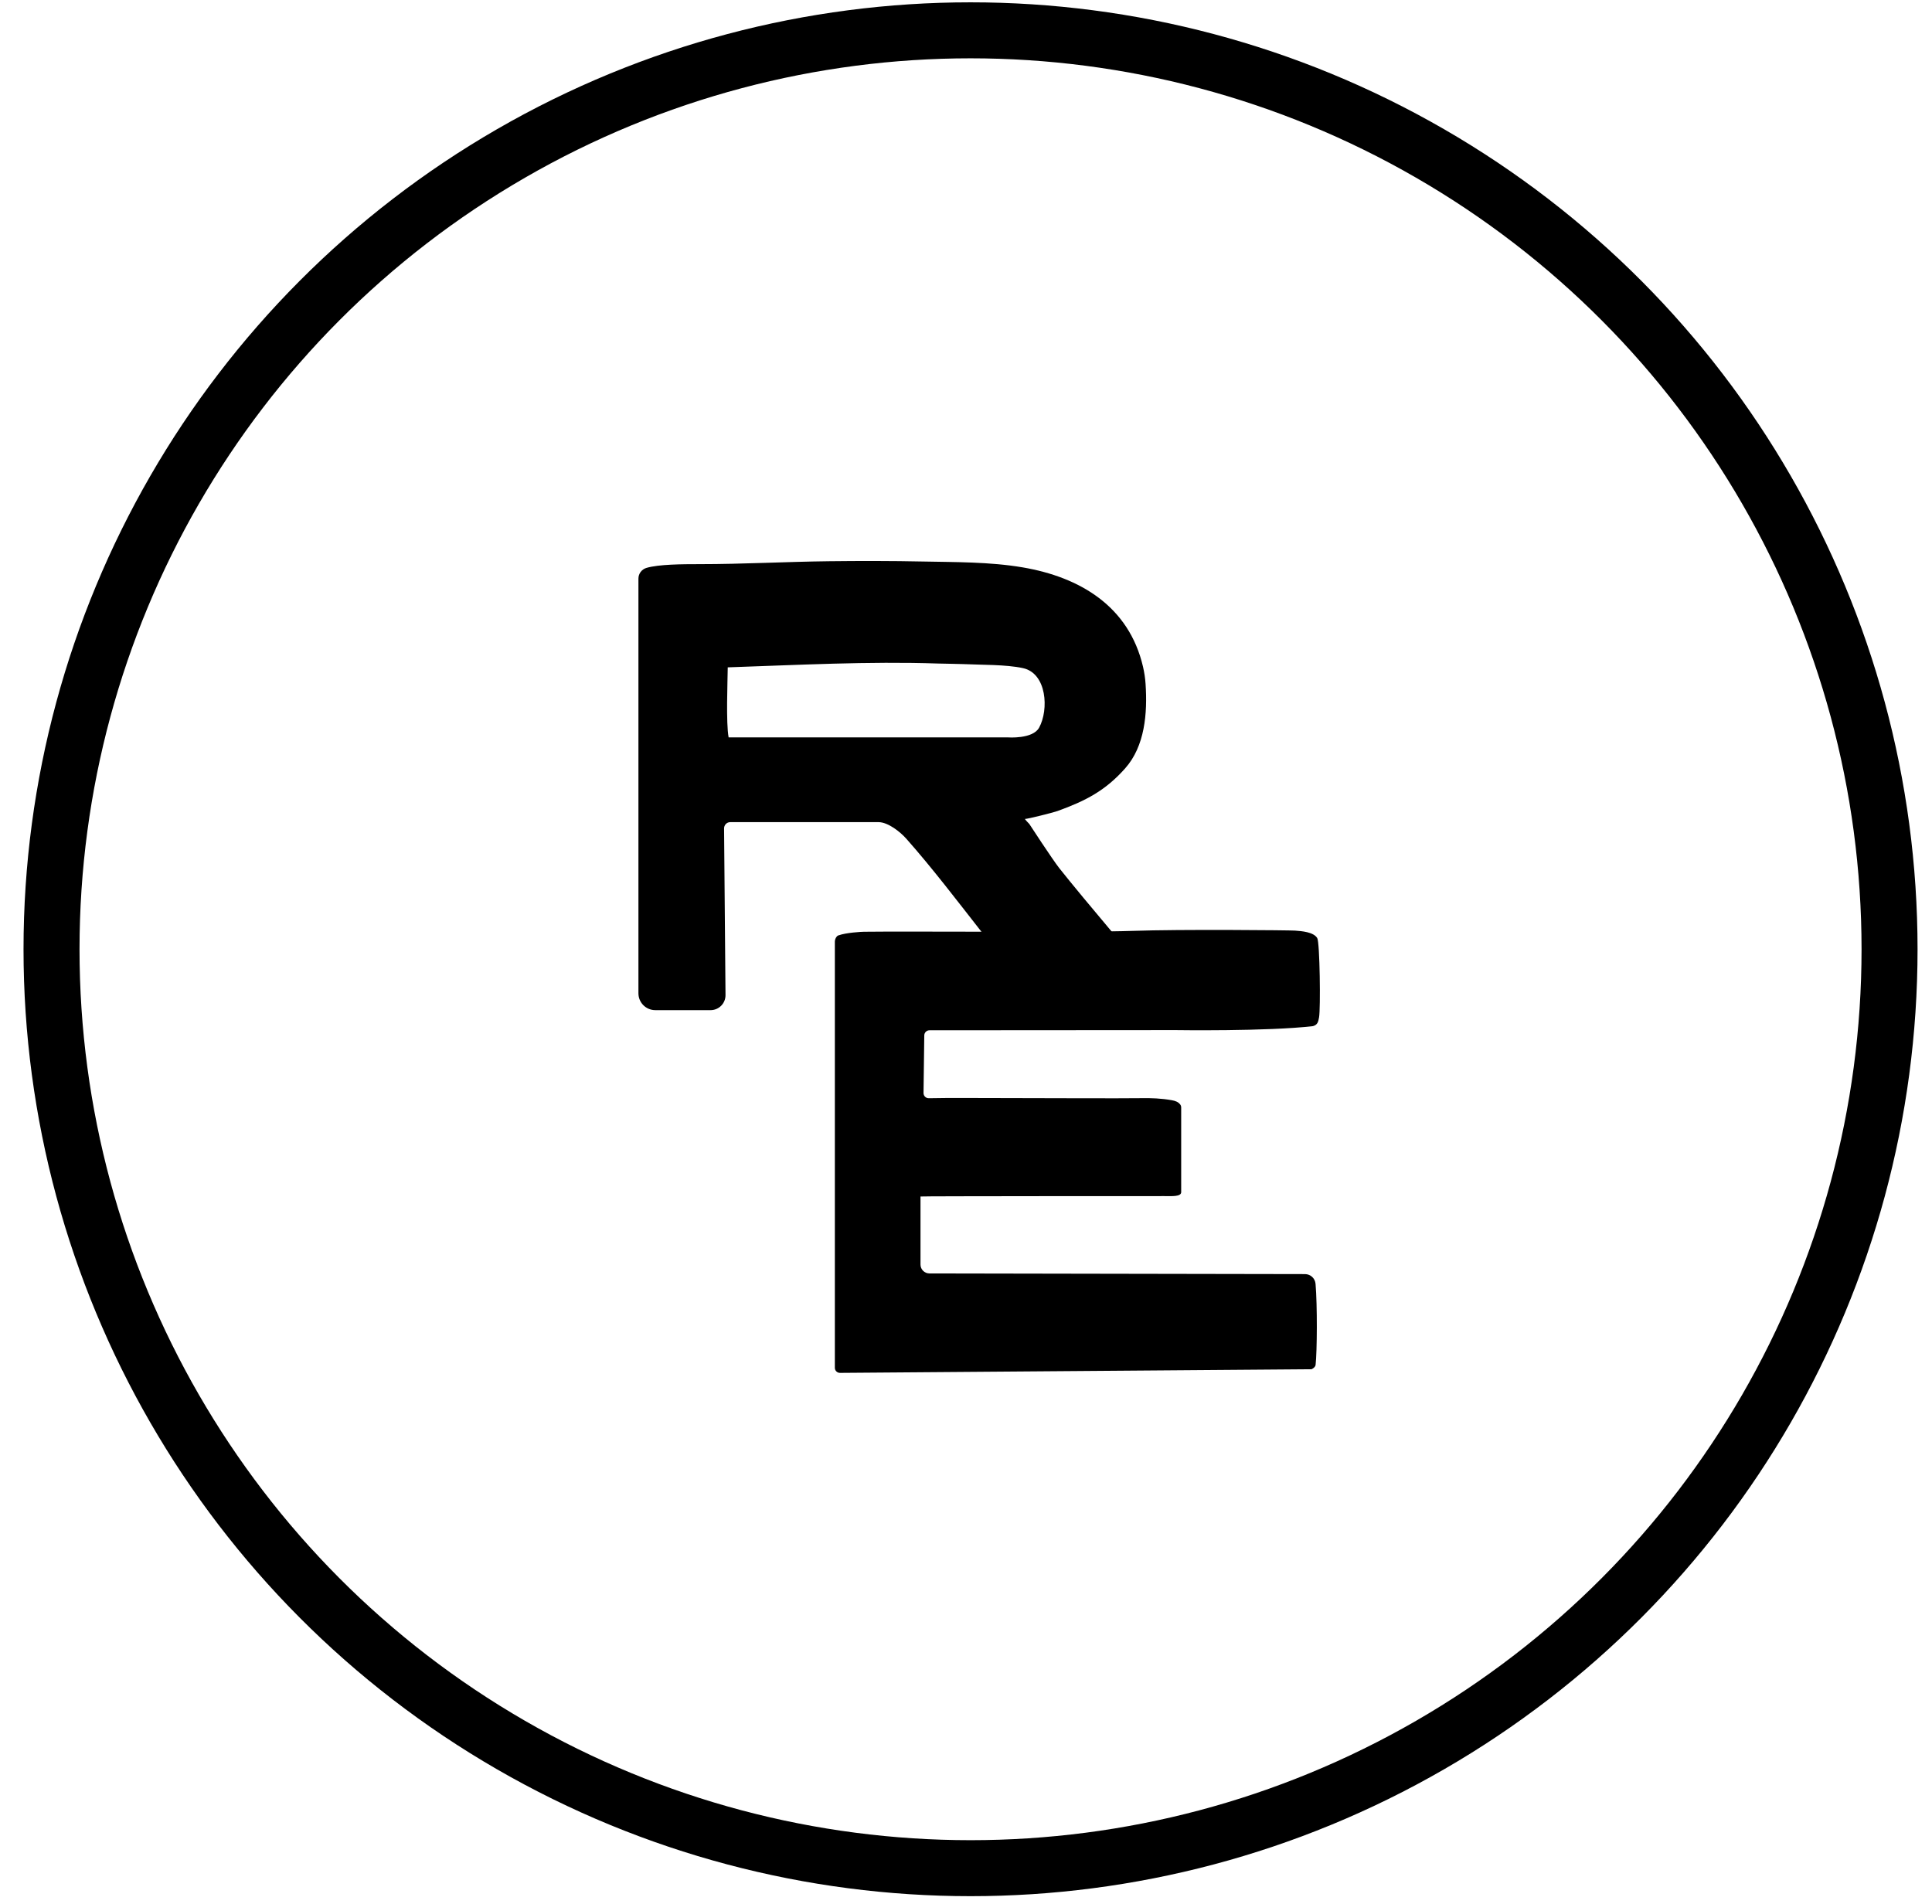 <svg width="69" height="68" viewBox="0 0 69 68" fill="none" xmlns="http://www.w3.org/2000/svg">
<path d="M22.801 20.666C22.801 20.489 22.918 20.335 23.088 20.284C23.525 20.155 24.363 20.15 24.995 20.15C26.529 20.15 28.063 20.064 29.598 20.046C30.721 20.033 31.846 20.033 32.97 20.056C34.093 20.079 35.353 20.066 36.522 20.265C38.569 20.614 40.319 21.653 40.822 23.815C40.868 24.016 40.9 24.22 40.913 24.425C40.984 25.482 40.888 26.651 40.185 27.443C39.483 28.235 38.78 28.603 37.768 28.968C37.614 29.024 36.688 29.256 36.61 29.25C36.583 29.25 36.761 29.43 36.761 29.43C36.761 29.43 37.577 30.683 37.829 31.005C38.692 32.097 40.884 34.674 41.735 35.672C41.87 35.83 41.757 36.072 41.55 36.07C40.465 36.058 38.042 36.029 37.32 36.011C37.217 36.01 37.117 35.967 37.044 35.892C36.291 35.113 35.753 34.173 35.087 33.325C34.218 32.216 33.297 31.005 32.371 29.96C32.15 29.71 31.713 29.365 31.377 29.365H26.081C25.957 29.365 25.86 29.465 25.86 29.588L25.911 35.544C25.913 35.838 25.674 36.08 25.378 36.08H23.404C23.071 36.08 22.801 35.811 22.801 35.479V20.666ZM26.711 26.338H35.993C35.993 26.338 36.89 26.406 37.113 25.987C37.461 25.349 37.391 24.051 36.535 23.864C35.923 23.731 35.044 23.751 34.371 23.719C34.115 23.708 33.797 23.71 33.51 23.7C31.001 23.616 28.48 23.753 25.991 23.836C25.985 24.37 25.926 25.817 26.022 26.338H26.709H26.711Z" fill="black"/>
<path d="M29.951 33.409C30.21 33.311 30.779 33.28 30.858 33.28C32.341 33.259 38.733 33.309 40.443 33.249C42.154 33.188 46.074 33.225 46.25 33.239C46.489 33.257 46.913 33.288 47.044 33.506C47.138 33.662 47.166 36.035 47.109 36.339C47.082 36.489 47.06 36.604 46.892 36.651C45.258 36.842 41.983 36.793 41.983 36.793L33.196 36.799C33.094 36.799 33.012 36.881 33.01 36.98L32.983 39.041C32.983 39.144 33.067 39.228 33.171 39.226C33.956 39.211 34.742 39.22 35.525 39.22C36.392 39.22 40.297 39.236 40.731 39.224C41.101 39.215 41.49 39.232 41.854 39.298C41.983 39.322 42.074 39.355 42.15 39.449C42.175 39.48 42.185 39.519 42.185 39.558V42.581C42.185 42.749 41.843 42.722 41.586 42.722C41.586 42.722 32.875 42.722 32.875 42.736V45.167C32.875 45.342 33.018 45.484 33.194 45.484L46.608 45.508C46.806 45.51 46.968 45.66 46.984 45.857C47.05 46.642 47.039 48.255 46.986 48.748C46.976 48.847 46.841 48.906 46.841 48.906L30 49.036C29.899 49.036 29.816 48.957 29.816 48.855C29.816 47.214 29.816 35.033 29.816 33.637C29.816 33.551 29.867 33.436 29.946 33.407L29.951 33.409Z" fill="black"/>
<circle cx="34.662" cy="33.905" r="32.822" stroke="black" stroke-width="2"/>
</svg>
